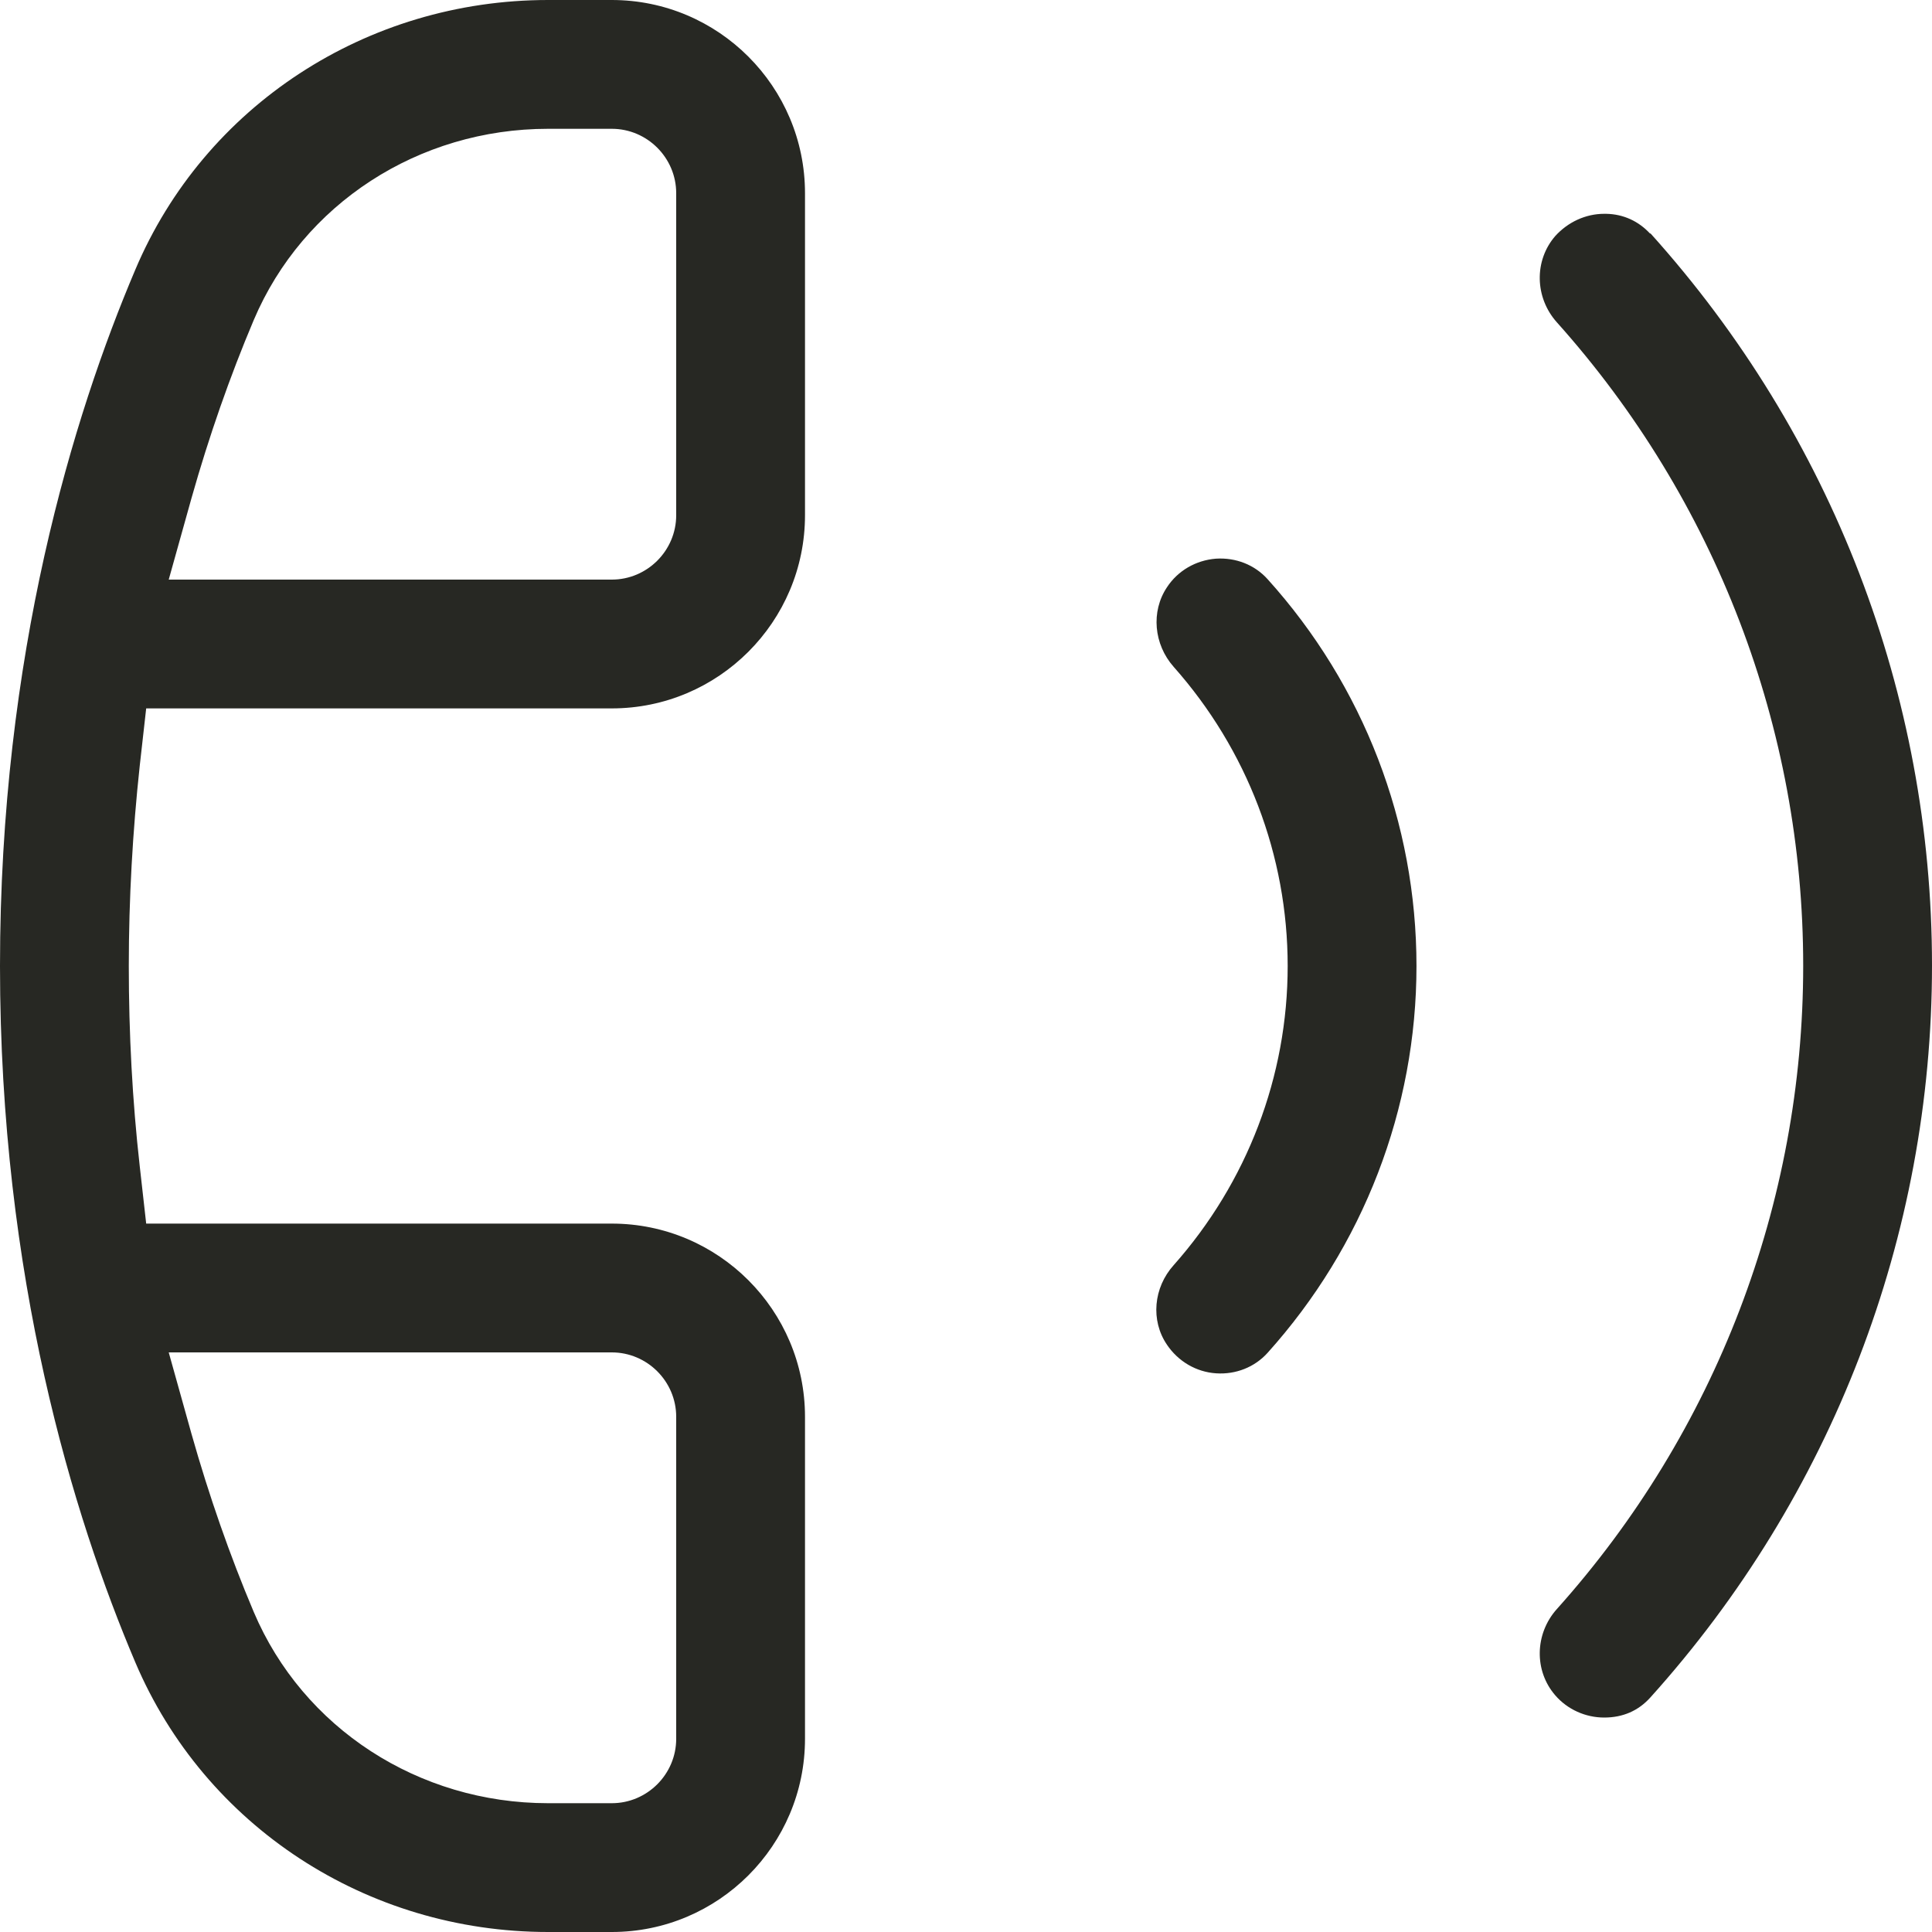 <?xml version="1.0" encoding="UTF-8"?>
<svg xmlns="http://www.w3.org/2000/svg" width="18" height="18" viewBox="0 0 18 18" fill="none">
  <g clip-path="url(#clip0_321_478)">
    <path d="M15.375 2.178C15.267 2.061 15.126 1.995 14.964 1.992H14.946C14.772 1.992 14.607 2.07 14.49 2.199C14.292 2.427 14.298 2.772 14.505 3.003C15.984 4.656 16.8 6.783 16.8 8.997C16.8 11.211 15.984 13.341 14.505 14.991C14.298 15.222 14.292 15.567 14.49 15.795C14.604 15.927 14.772 16.002 14.946 16.002C15.12 16.002 15.264 15.939 15.375 15.816C17.067 13.938 18 11.517 18 8.994C18 6.471 17.067 4.05 15.375 2.172V2.178Z" fill="#272823"></path>
    <path d="M10.872 12.528C10.977 12.684 11.145 12.783 11.331 12.795C11.514 12.807 11.688 12.738 11.808 12.606C12.702 11.613 13.197 10.332 13.197 9C13.197 7.668 12.705 6.387 11.808 5.394C11.688 5.262 11.514 5.193 11.328 5.205C11.142 5.22 10.974 5.316 10.872 5.472C10.722 5.697 10.749 6.003 10.935 6.213C11.619 6.984 11.997 7.971 11.997 9C11.997 10.029 11.619 11.016 10.935 11.787C10.746 11.997 10.719 12.303 10.872 12.528Z" fill="#272823"></path>
    <path d="M1.26 15.486C1.908 17.013 3.417 18 5.106 18H5.7C6.693 18 7.5 17.193 7.5 16.2V13.2C7.5 12.207 6.693 11.4 5.7 11.4H1.362L1.302 10.866C1.233 10.254 1.2 9.627 1.2 9C1.2 8.373 1.236 7.746 1.302 7.134L1.362 6.6H5.7C6.693 6.6 7.5 5.793 7.5 4.8V1.8C7.5 0.807 6.693 0 5.7 0H5.106C3.417 0 1.905 0.987 1.26 2.514C0.684 3.87 0 6.096 0 9C0 11.904 0.684 14.13 1.26 15.486ZM5.7 12.6C6.03 12.6 6.3 12.87 6.3 13.2V16.2C6.3 16.53 6.03 16.8 5.7 16.8H5.106C3.9 16.8 2.823 16.101 2.364 15.018C2.142 14.493 1.947 13.935 1.785 13.362L1.572 12.6H5.7ZM1.785 4.638C1.947 4.065 2.142 3.507 2.364 2.982C2.823 1.899 3.9 1.2 5.106 1.2H5.7C6.03 1.2 6.3 1.47 6.3 1.8V4.8C6.3 5.13 6.03 5.4 5.7 5.4H1.572L1.785 4.638Z" fill="#272823"></path>
  </g>
  <defs>
    <clipPath id="clip0_321_478">
      <rect width="18" height="18" fill="white"></rect>
    </clipPath>
  </defs>
</svg>
